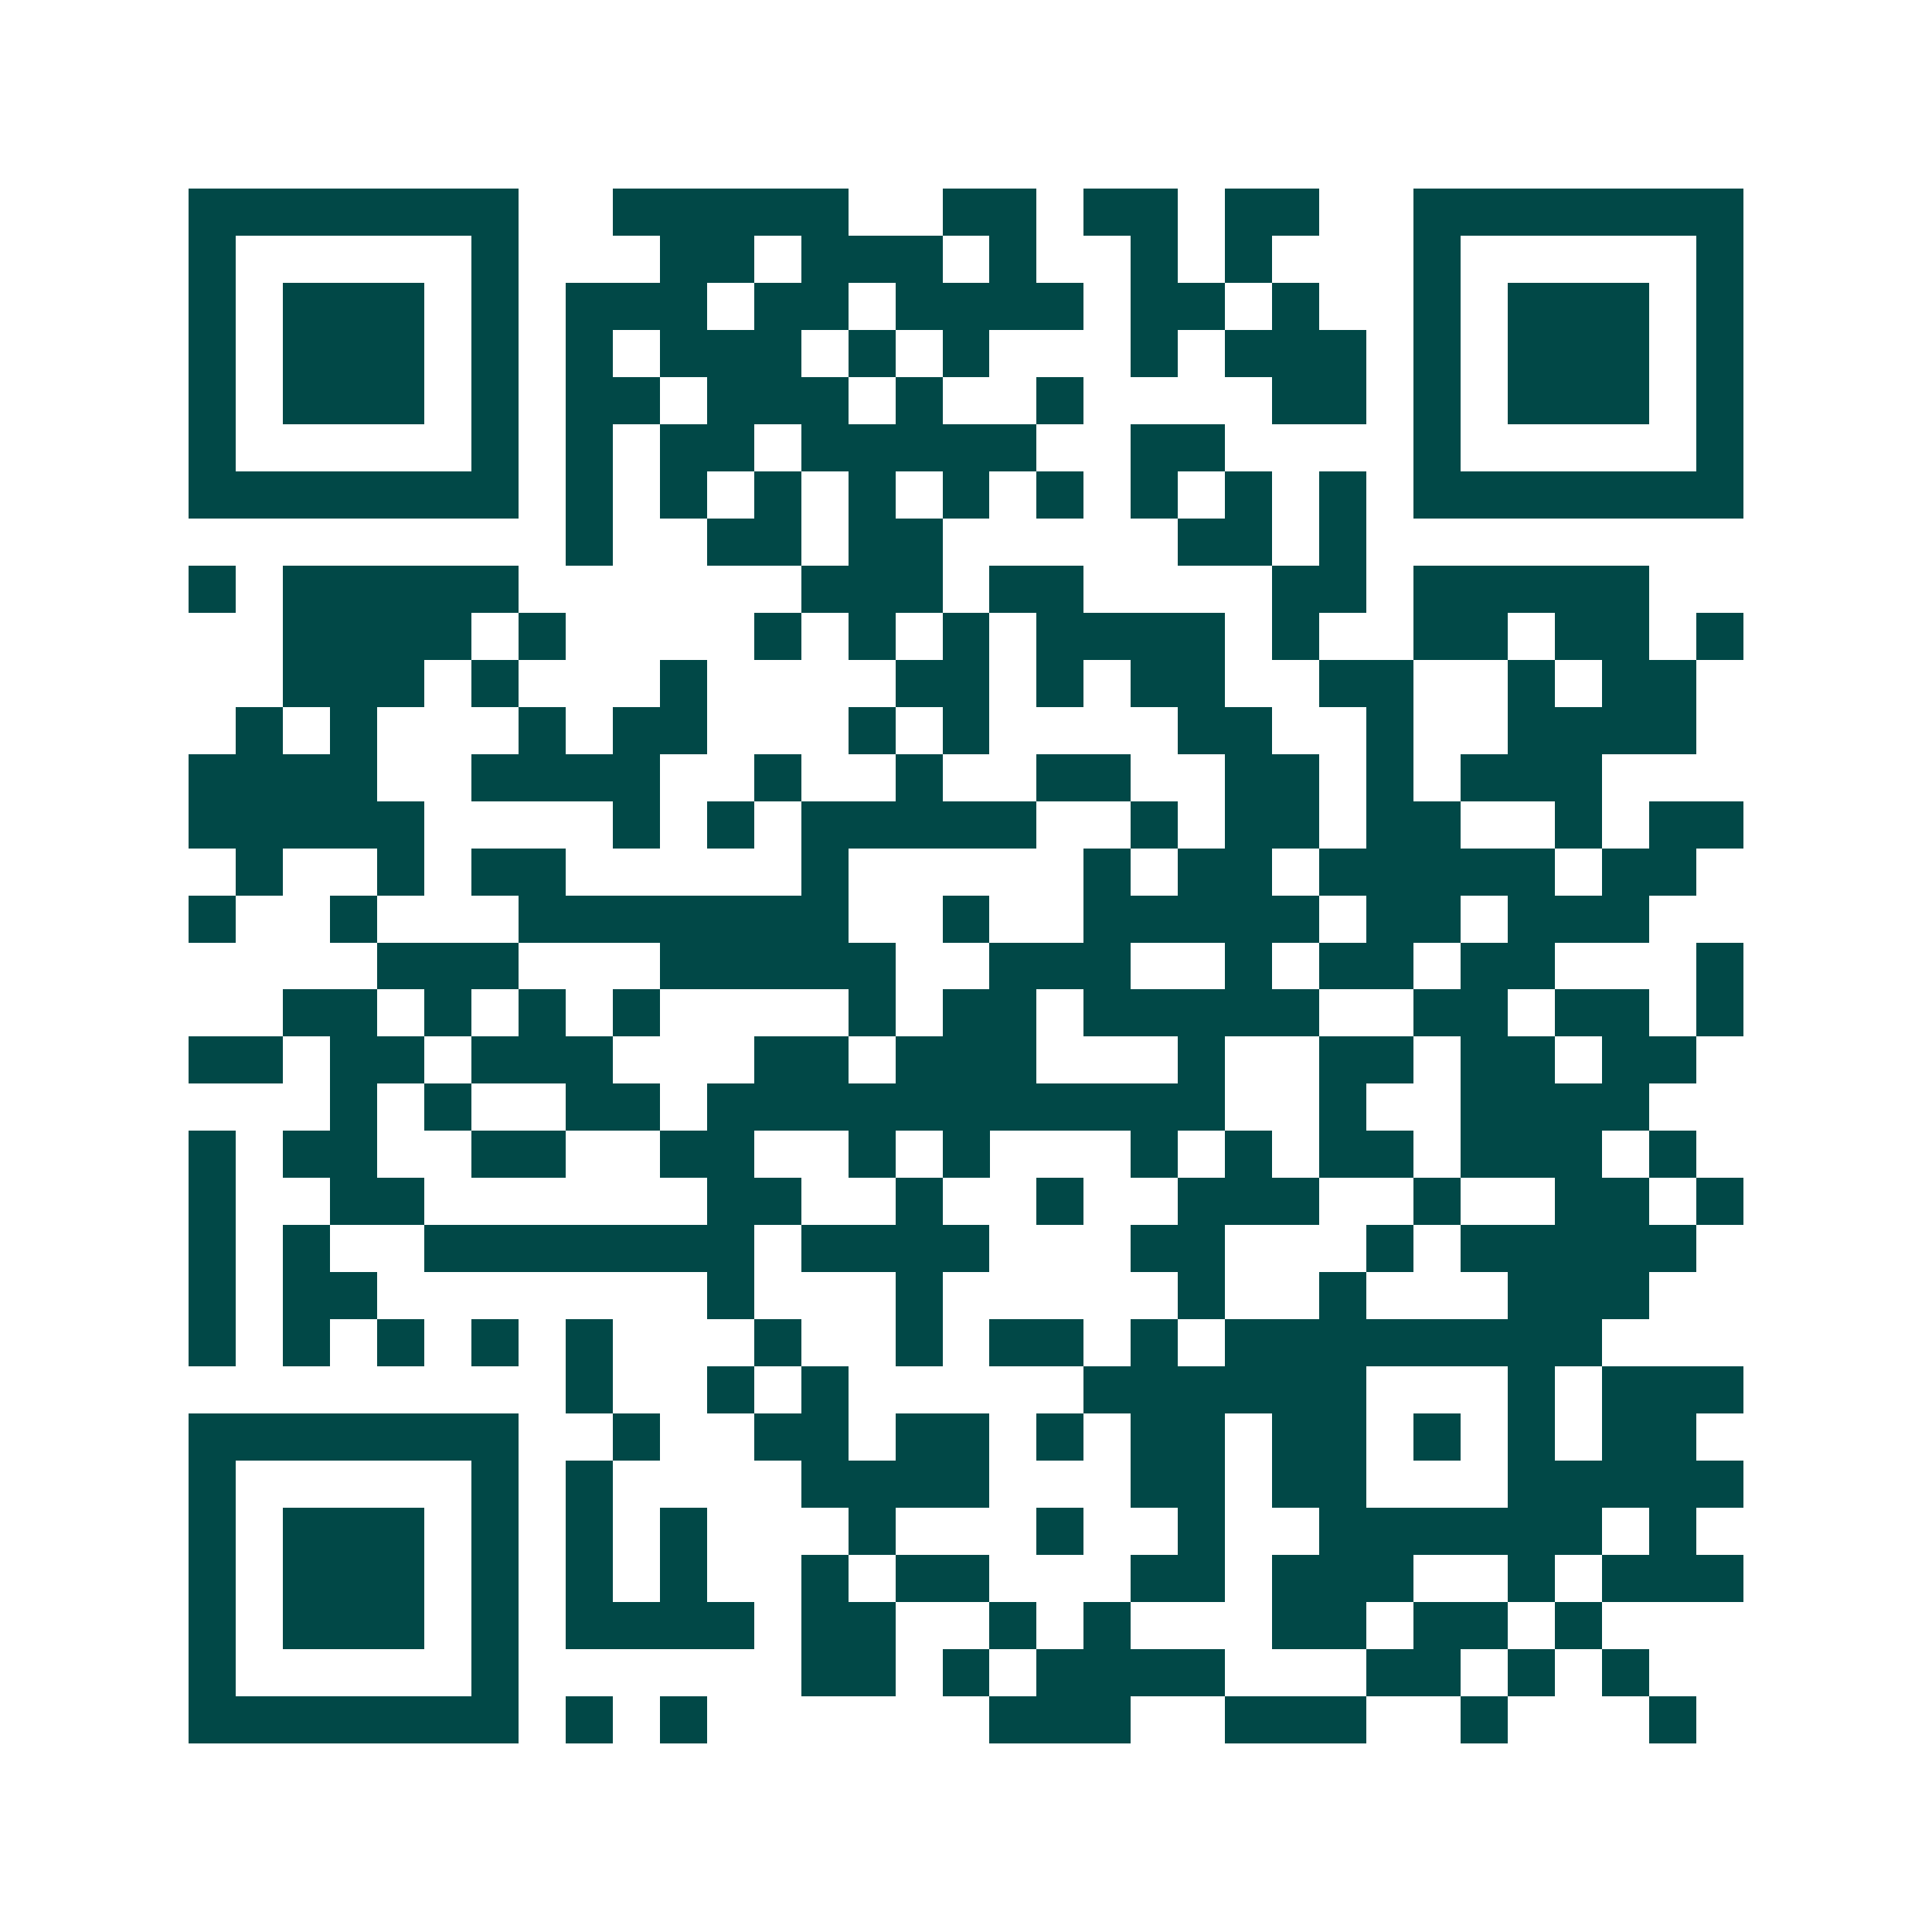 <svg xmlns="http://www.w3.org/2000/svg" width="200" height="200" viewBox="0 0 41 41" shape-rendering="crispEdges"><path fill="#ffffff" d="M0 0h41v41H0z"/><path stroke="#014847" d="M4 4.5h7m2 0h5m2 0h2m1 0h2m1 0h2m2 0h7M4 5.5h1m5 0h1m3 0h2m1 0h3m1 0h1m2 0h1m1 0h1m3 0h1m5 0h1M4 6.5h1m1 0h3m1 0h1m1 0h3m1 0h2m1 0h4m1 0h2m1 0h1m2 0h1m1 0h3m1 0h1M4 7.5h1m1 0h3m1 0h1m1 0h1m1 0h3m1 0h1m1 0h1m3 0h1m1 0h3m1 0h1m1 0h3m1 0h1M4 8.5h1m1 0h3m1 0h1m1 0h2m1 0h3m1 0h1m2 0h1m4 0h2m1 0h1m1 0h3m1 0h1M4 9.5h1m5 0h1m1 0h1m1 0h2m1 0h5m2 0h2m4 0h1m5 0h1M4 10.5h7m1 0h1m1 0h1m1 0h1m1 0h1m1 0h1m1 0h1m1 0h1m1 0h1m1 0h1m1 0h7M12 11.5h1m2 0h2m1 0h2m5 0h2m1 0h1M4 12.5h1m1 0h5m6 0h3m1 0h2m4 0h2m1 0h5M6 13.5h4m1 0h1m4 0h1m1 0h1m1 0h1m1 0h4m1 0h1m2 0h2m1 0h2m1 0h1M6 14.5h3m1 0h1m3 0h1m4 0h2m1 0h1m1 0h2m2 0h2m2 0h1m1 0h2M5 15.5h1m1 0h1m3 0h1m1 0h2m3 0h1m1 0h1m4 0h2m2 0h1m2 0h4M4 16.5h4m2 0h4m2 0h1m2 0h1m2 0h2m2 0h2m1 0h1m1 0h3M4 17.5h5m4 0h1m1 0h1m1 0h5m2 0h1m1 0h2m1 0h2m2 0h1m1 0h2M5 18.5h1m2 0h1m1 0h2m5 0h1m5 0h1m1 0h2m1 0h5m1 0h2M4 19.5h1m2 0h1m3 0h7m2 0h1m2 0h5m1 0h2m1 0h3M8 20.5h3m3 0h5m2 0h3m2 0h1m1 0h2m1 0h2m3 0h1M6 21.5h2m1 0h1m1 0h1m1 0h1m4 0h1m1 0h2m1 0h5m2 0h2m1 0h2m1 0h1M4 22.5h2m1 0h2m1 0h3m3 0h2m1 0h3m3 0h1m2 0h2m1 0h2m1 0h2M7 23.5h1m1 0h1m2 0h2m1 0h11m2 0h1m2 0h4M4 24.5h1m1 0h2m2 0h2m2 0h2m2 0h1m1 0h1m3 0h1m1 0h1m1 0h2m1 0h3m1 0h1M4 25.5h1m2 0h2m6 0h2m2 0h1m2 0h1m2 0h3m2 0h1m2 0h2m1 0h1M4 26.5h1m1 0h1m2 0h7m1 0h4m3 0h2m3 0h1m1 0h5M4 27.5h1m1 0h2m7 0h1m3 0h1m5 0h1m2 0h1m3 0h3M4 28.5h1m1 0h1m1 0h1m1 0h1m1 0h1m3 0h1m2 0h1m1 0h2m1 0h1m1 0h8M12 29.5h1m2 0h1m1 0h1m5 0h6m3 0h1m1 0h3M4 30.5h7m2 0h1m2 0h2m1 0h2m1 0h1m1 0h2m1 0h2m1 0h1m1 0h1m1 0h2M4 31.5h1m5 0h1m1 0h1m4 0h4m3 0h2m1 0h2m3 0h5M4 32.5h1m1 0h3m1 0h1m1 0h1m1 0h1m3 0h1m3 0h1m2 0h1m2 0h6m1 0h1M4 33.5h1m1 0h3m1 0h1m1 0h1m1 0h1m2 0h1m1 0h2m3 0h2m1 0h3m2 0h1m1 0h3M4 34.5h1m1 0h3m1 0h1m1 0h4m1 0h2m2 0h1m1 0h1m3 0h2m1 0h2m1 0h1M4 35.5h1m5 0h1m6 0h2m1 0h1m1 0h4m3 0h2m1 0h1m1 0h1M4 36.5h7m1 0h1m1 0h1m6 0h3m2 0h3m2 0h1m3 0h1"/></svg>
